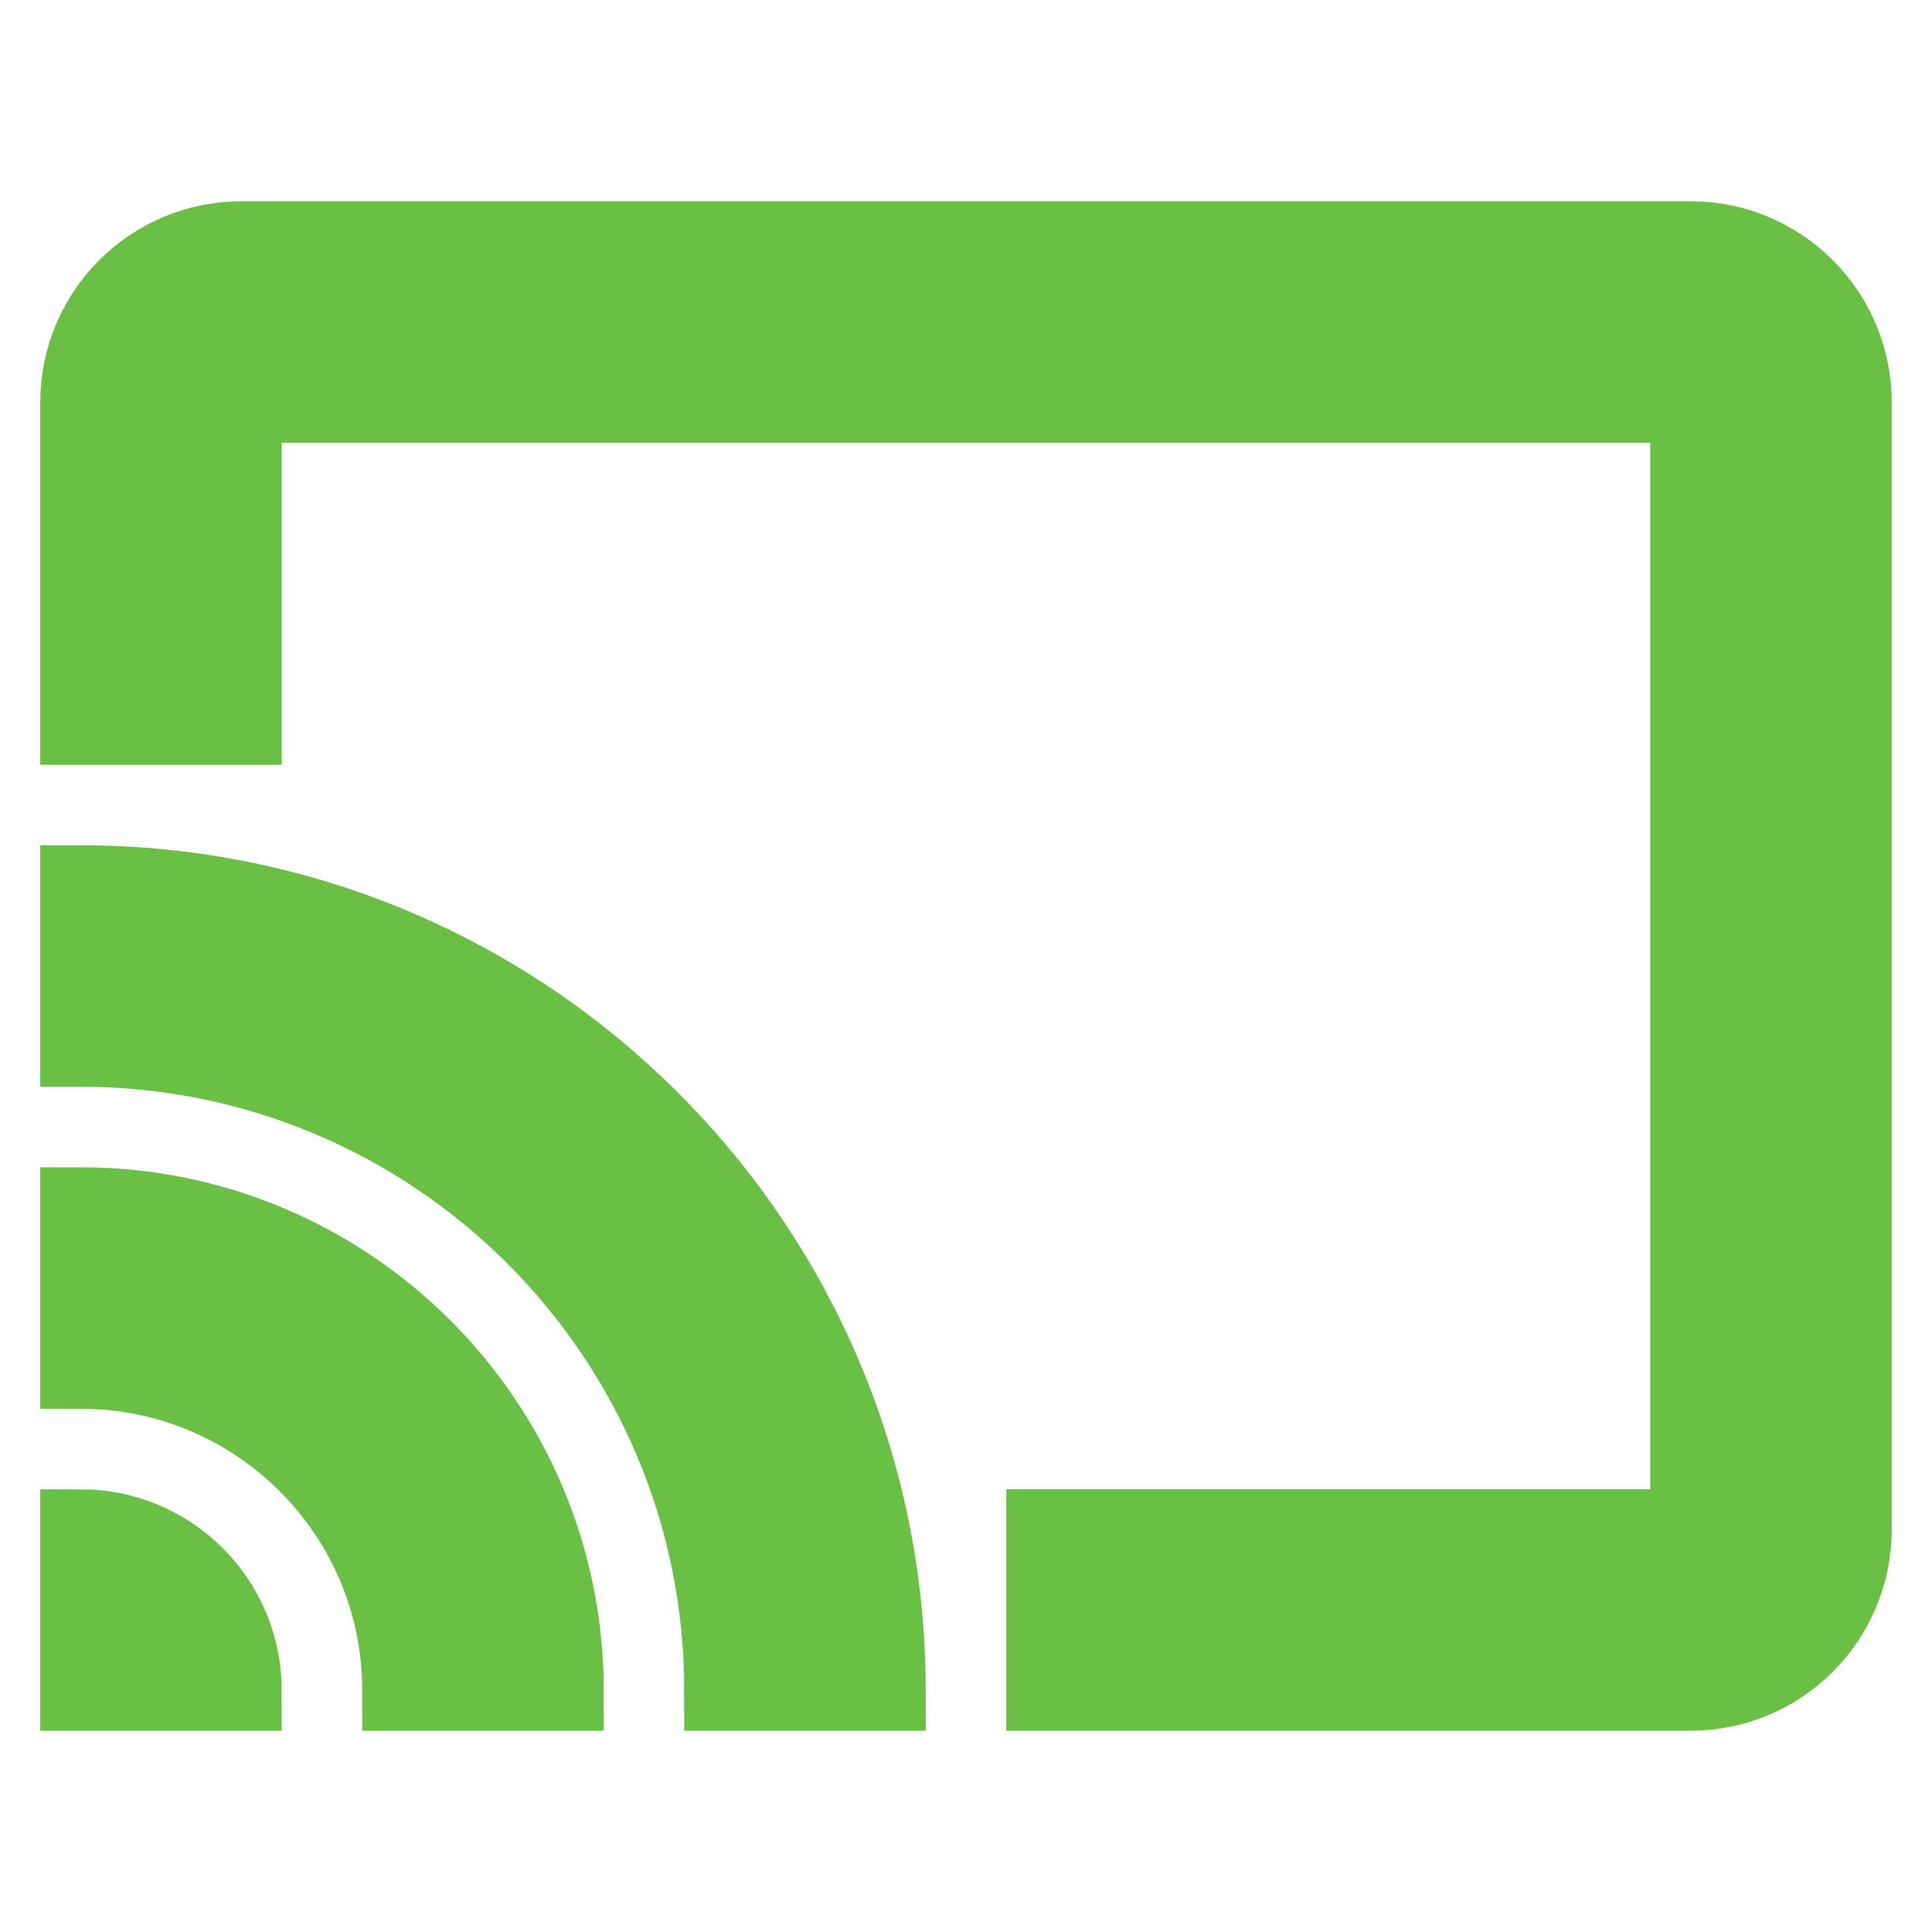 <svg fill="#6ac045" viewBox="0 0 24 24" xmlns="http://www.w3.org/2000/svg" stroke="#6ac045"><g id="SVGRepo_bgCarrier" stroke-width="0"></g><g id="SVGRepo_tracerCarrier" stroke-linecap="round" stroke-linejoin="round"></g><g id="SVGRepo_iconCarrier"> <path fill-rule="evenodd" d="M1,21 L1,19 C2.105,19 3,19.895 3,21 L1,21 Z M7,21 L5,21 C5,18.791 3.209,17 1,17 L1,15 C4.314,15 7,17.686 7,21 Z M11,21 L9,21 C9,16.582 5.418,13 1,13 L1,11 C6.523,11 11,15.477 11,21 Z M3,9 L1,9 L1,5 C1,3.895 1.895,3 3,3 L21,3 C22.105,3 23,3.895 23,5 L23,19 C23,20.105 22.105,21 21,21 L13,21 L13,19 L21,19 L21,5 L3,5 L3,9 Z"></path> </g></svg>